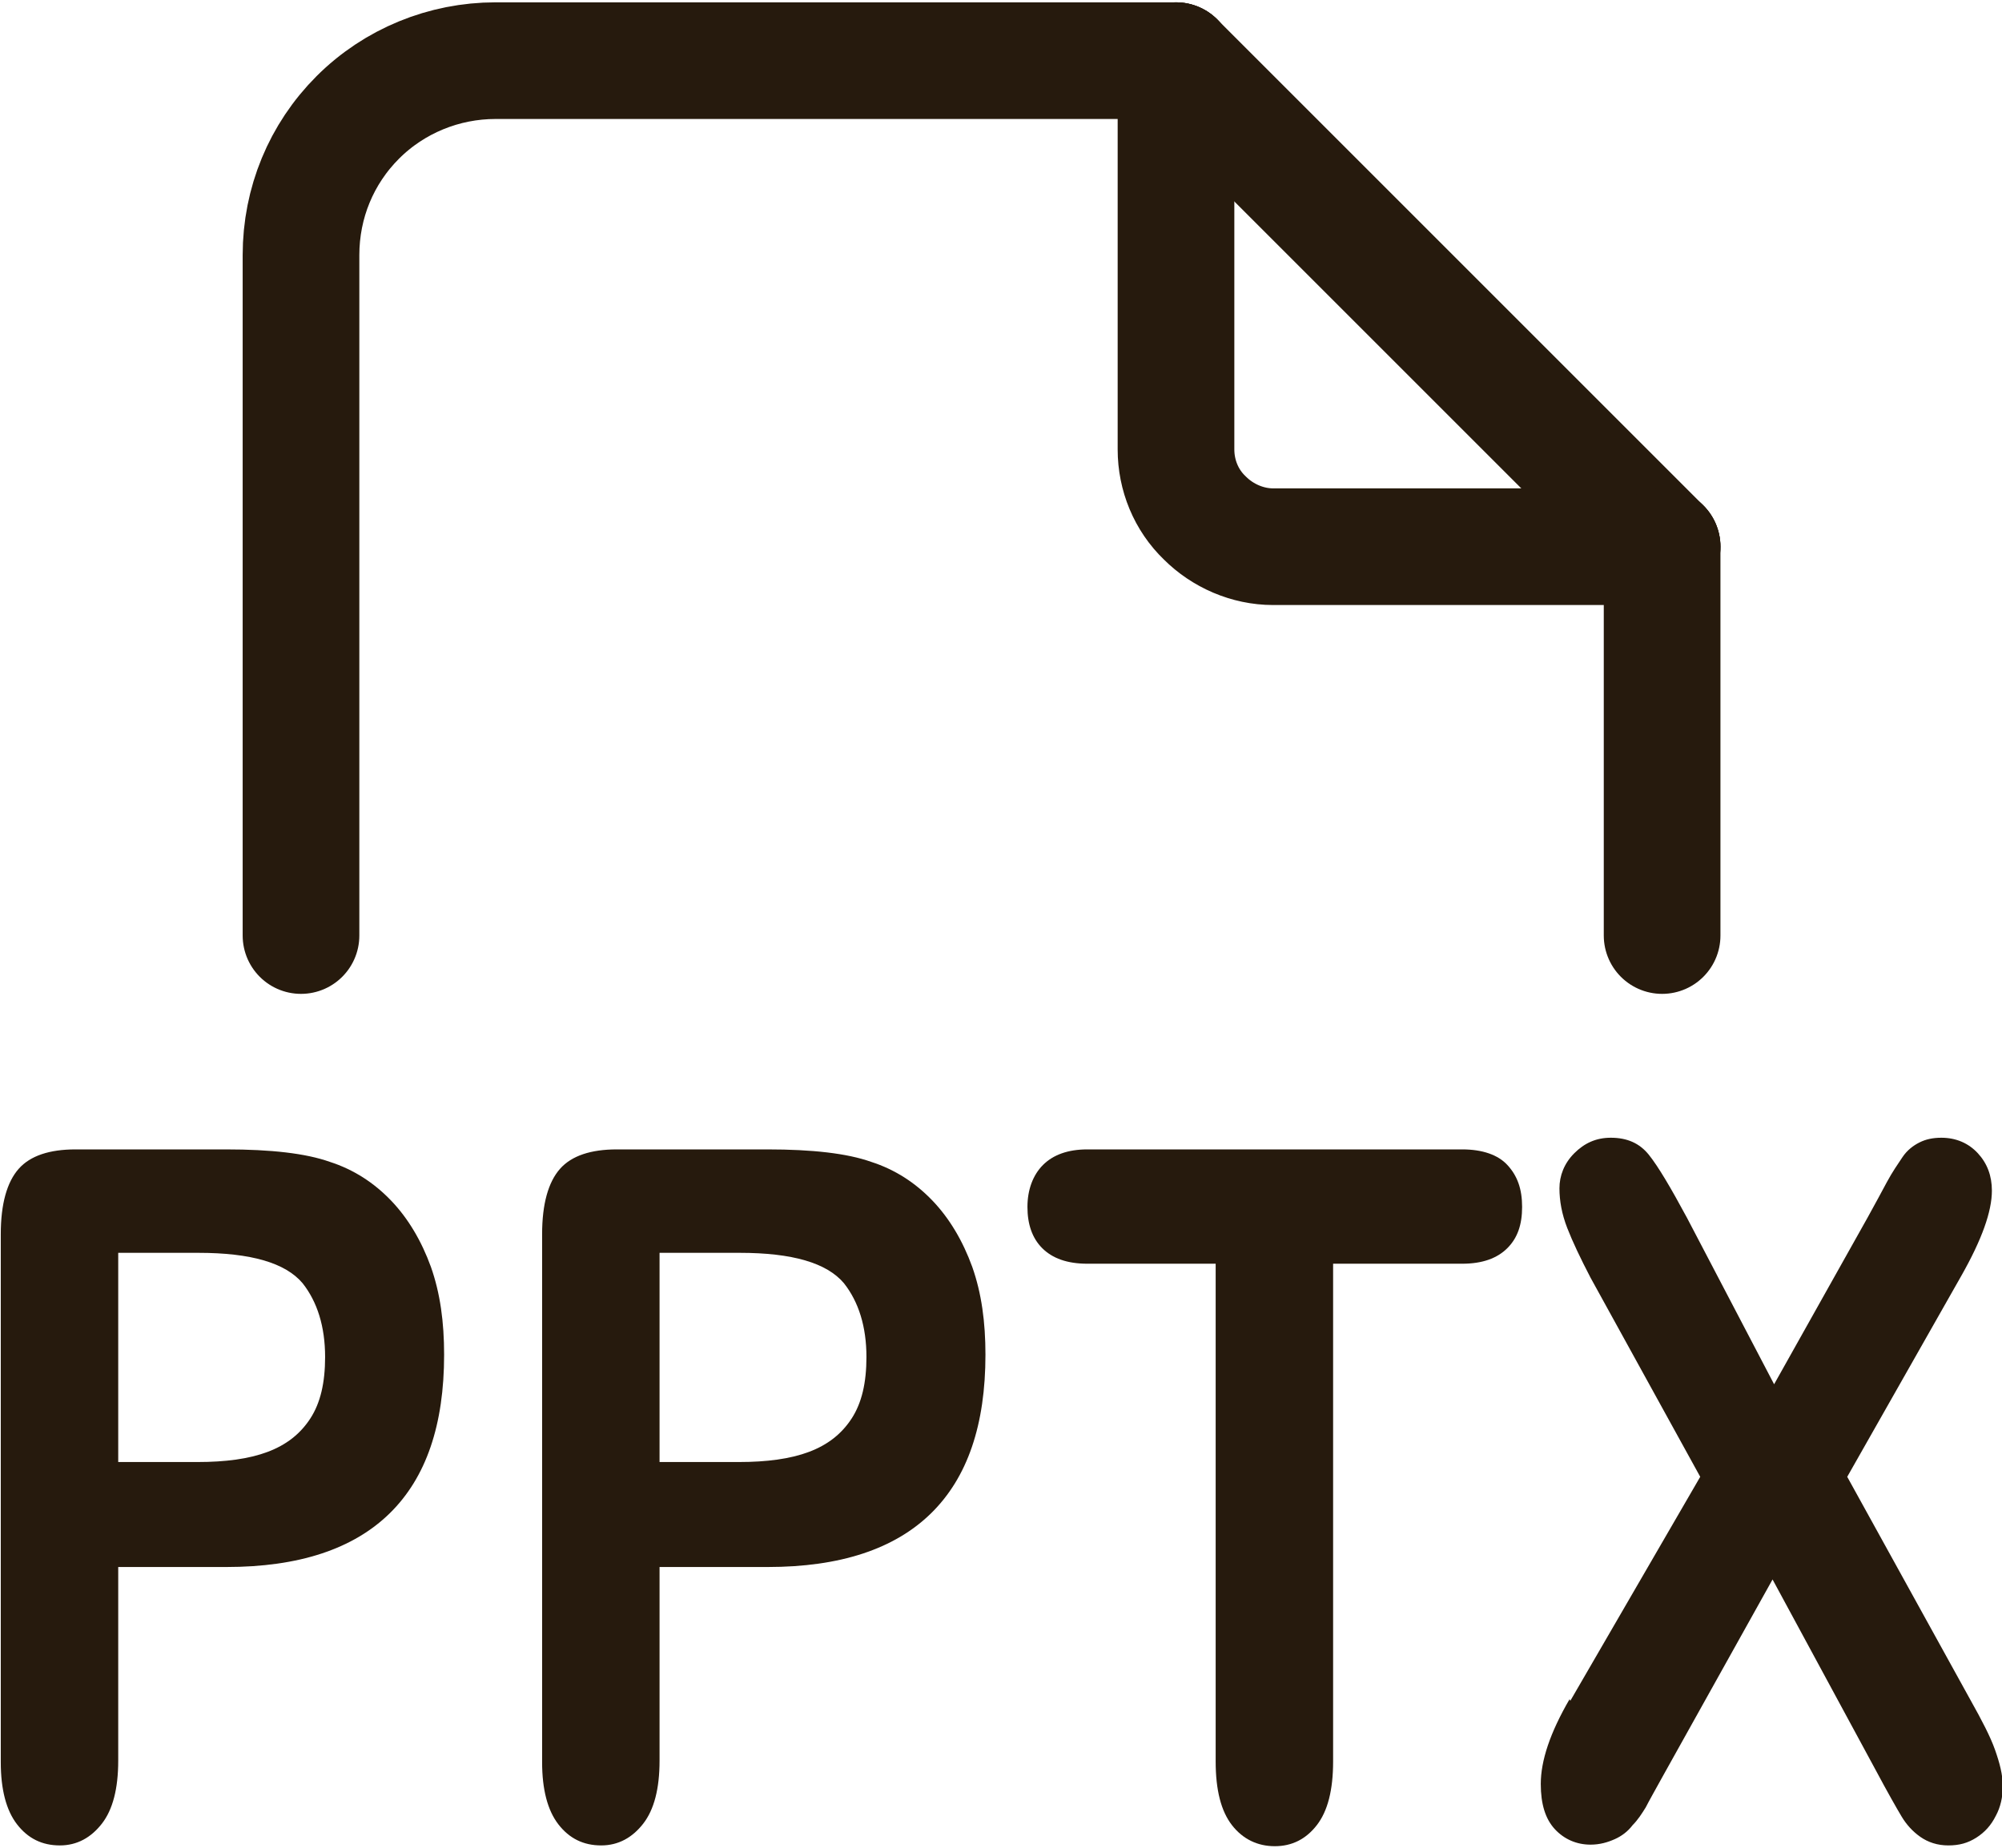 <?xml version="1.0" encoding="UTF-8"?>
<svg width="26" height="24" id="uuid-ba005807-a03e-4d82-930e-e49dc0df923d" data-name="Слой 2" xmlns="http://www.w3.org/2000/svg" viewBox="0 0 25.74 23.7">
  <defs>
    <style>
      .uuid-6b983552-c358-4c00-9ecb-4c017ef10476 {
        fill: none;
        stroke: #261a0d;
        stroke-linecap: round;
        stroke-linejoin: round;
        stroke-width: 1.5px;
      }

      .uuid-fe5c176a-dddd-4f87-8076-51f383f401bb {
        fill: #261a0d;
      }
    </style>
  </defs>
  <g id="uuid-6921c71c-6e08-41e0-afe7-ec830733059e" data-name="Слой 1">
    <path class="uuid-6b983552-c358-4c00-9ecb-4c017ef10476" d="M15.12,.75V5.75c0,.33,.13,.65,.37,.88,.23,.23,.55,.37,.88,.37h5"/>
    <path class="uuid-6b983552-c358-4c00-9ecb-4c017ef10476" d="M15.12,.75H6.37c-.66,0-1.3,.26-1.77,.73-.47,.47-.73,1.1-.73,1.77V12"/>
    <line class="uuid-6b983552-c358-4c00-9ecb-4c017ef10476" x1="15.12" y1=".75" x2="21.37" y2="7"/>
    <line class="uuid-6b983552-c358-4c00-9ecb-4c017ef10476" x1="21.37" y1="7" x2="21.37" y2="12"/>
    <g>
      <path class="uuid-fe5c176a-dddd-4f87-8076-51f383f401bb" d="M2.9,20.12H1.52v2.49c0,.36-.07,.63-.21,.81-.14,.18-.32,.28-.54,.28-.23,0-.41-.09-.55-.27-.14-.18-.21-.45-.21-.8v-6.79c0-.39,.08-.67,.23-.84,.15-.17,.4-.25,.73-.25h1.94c.57,0,1.02,.05,1.33,.16,.31,.1,.57,.27,.79,.5,.22,.23,.39,.52,.51,.85,.12,.34,.17,.71,.17,1.13,0,.9-.23,1.58-.7,2.04s-1.17,.69-2.1,.69Zm-.37-4.04H1.52v2.69h1.02c.36,0,.66-.04,.9-.13,.24-.09,.42-.23,.55-.43s.19-.46,.19-.79c0-.39-.1-.71-.29-.95-.22-.26-.66-.39-1.34-.39Z"/>
      <path class="uuid-fe5c176a-dddd-4f87-8076-51f383f401bb" d="M9.87,20.12h-1.39v2.49c0,.36-.07,.63-.21,.81-.14,.18-.32,.28-.54,.28-.23,0-.41-.09-.55-.27-.14-.18-.21-.45-.21-.8v-6.79c0-.39,.08-.67,.23-.84,.15-.17,.4-.25,.73-.25h1.94c.57,0,1.02,.05,1.33,.16,.31,.1,.57,.27,.79,.5,.22,.23,.39,.52,.51,.85,.12,.34,.17,.71,.17,1.13,0,.9-.23,1.58-.7,2.04s-1.17,.69-2.1,.69Zm-.37-4.04h-1.02v2.69h1.02c.36,0,.66-.04,.9-.13,.24-.09,.42-.23,.55-.43s.19-.46,.19-.79c0-.39-.1-.71-.29-.95-.22-.26-.66-.39-1.34-.39Z"/>
      <path class="uuid-fe5c176a-dddd-4f87-8076-51f383f401bb" d="M18.79,16.22h-1.65v6.4c0,.37-.07,.64-.21,.82s-.32,.27-.54,.27-.41-.09-.55-.27-.21-.45-.21-.82v-6.4h-1.65c-.26,0-.45-.07-.58-.2-.13-.13-.19-.31-.19-.53s.07-.41,.2-.54c.13-.13,.32-.2,.57-.2h4.82c.26,0,.46,.07,.58,.2,.13,.14,.19,.31,.19,.54s-.06,.4-.19,.53-.32,.2-.58,.2Z"/>
      <path class="uuid-fe5c176a-dddd-4f87-8076-51f383f401bb" d="M20.19,21.84l1.67-2.88-1.41-2.56c-.13-.25-.23-.46-.3-.64-.07-.18-.1-.35-.1-.51s.06-.32,.19-.45c.13-.13,.28-.2,.47-.2,.21,0,.37,.07,.49,.22,.12,.15,.28,.42,.49,.81l1.12,2.14,1.2-2.14c.1-.18,.18-.33,.25-.46,.07-.13,.14-.23,.2-.32s.14-.15,.22-.19,.17-.06,.28-.06c.19,0,.35,.07,.47,.2,.12,.13,.18,.29,.18,.48,0,.27-.13,.63-.39,1.09l-1.47,2.59,1.59,2.88c.14,.25,.25,.46,.31,.63s.1,.32,.1,.47c0,.14-.03,.27-.09,.38-.06,.12-.14,.21-.25,.28-.11,.07-.22,.1-.36,.1-.14,0-.26-.04-.36-.11s-.18-.16-.24-.26c-.06-.1-.18-.31-.34-.61l-1.32-2.44-1.4,2.51c-.11,.2-.19,.34-.23,.42-.05,.08-.1,.16-.17,.23-.06,.08-.14,.14-.23,.18-.09,.04-.19,.07-.31,.07-.18,0-.34-.07-.46-.2-.12-.13-.18-.32-.18-.58,0-.3,.12-.66,.37-1.09Z"/>
    </g>
  </g>
</svg>
